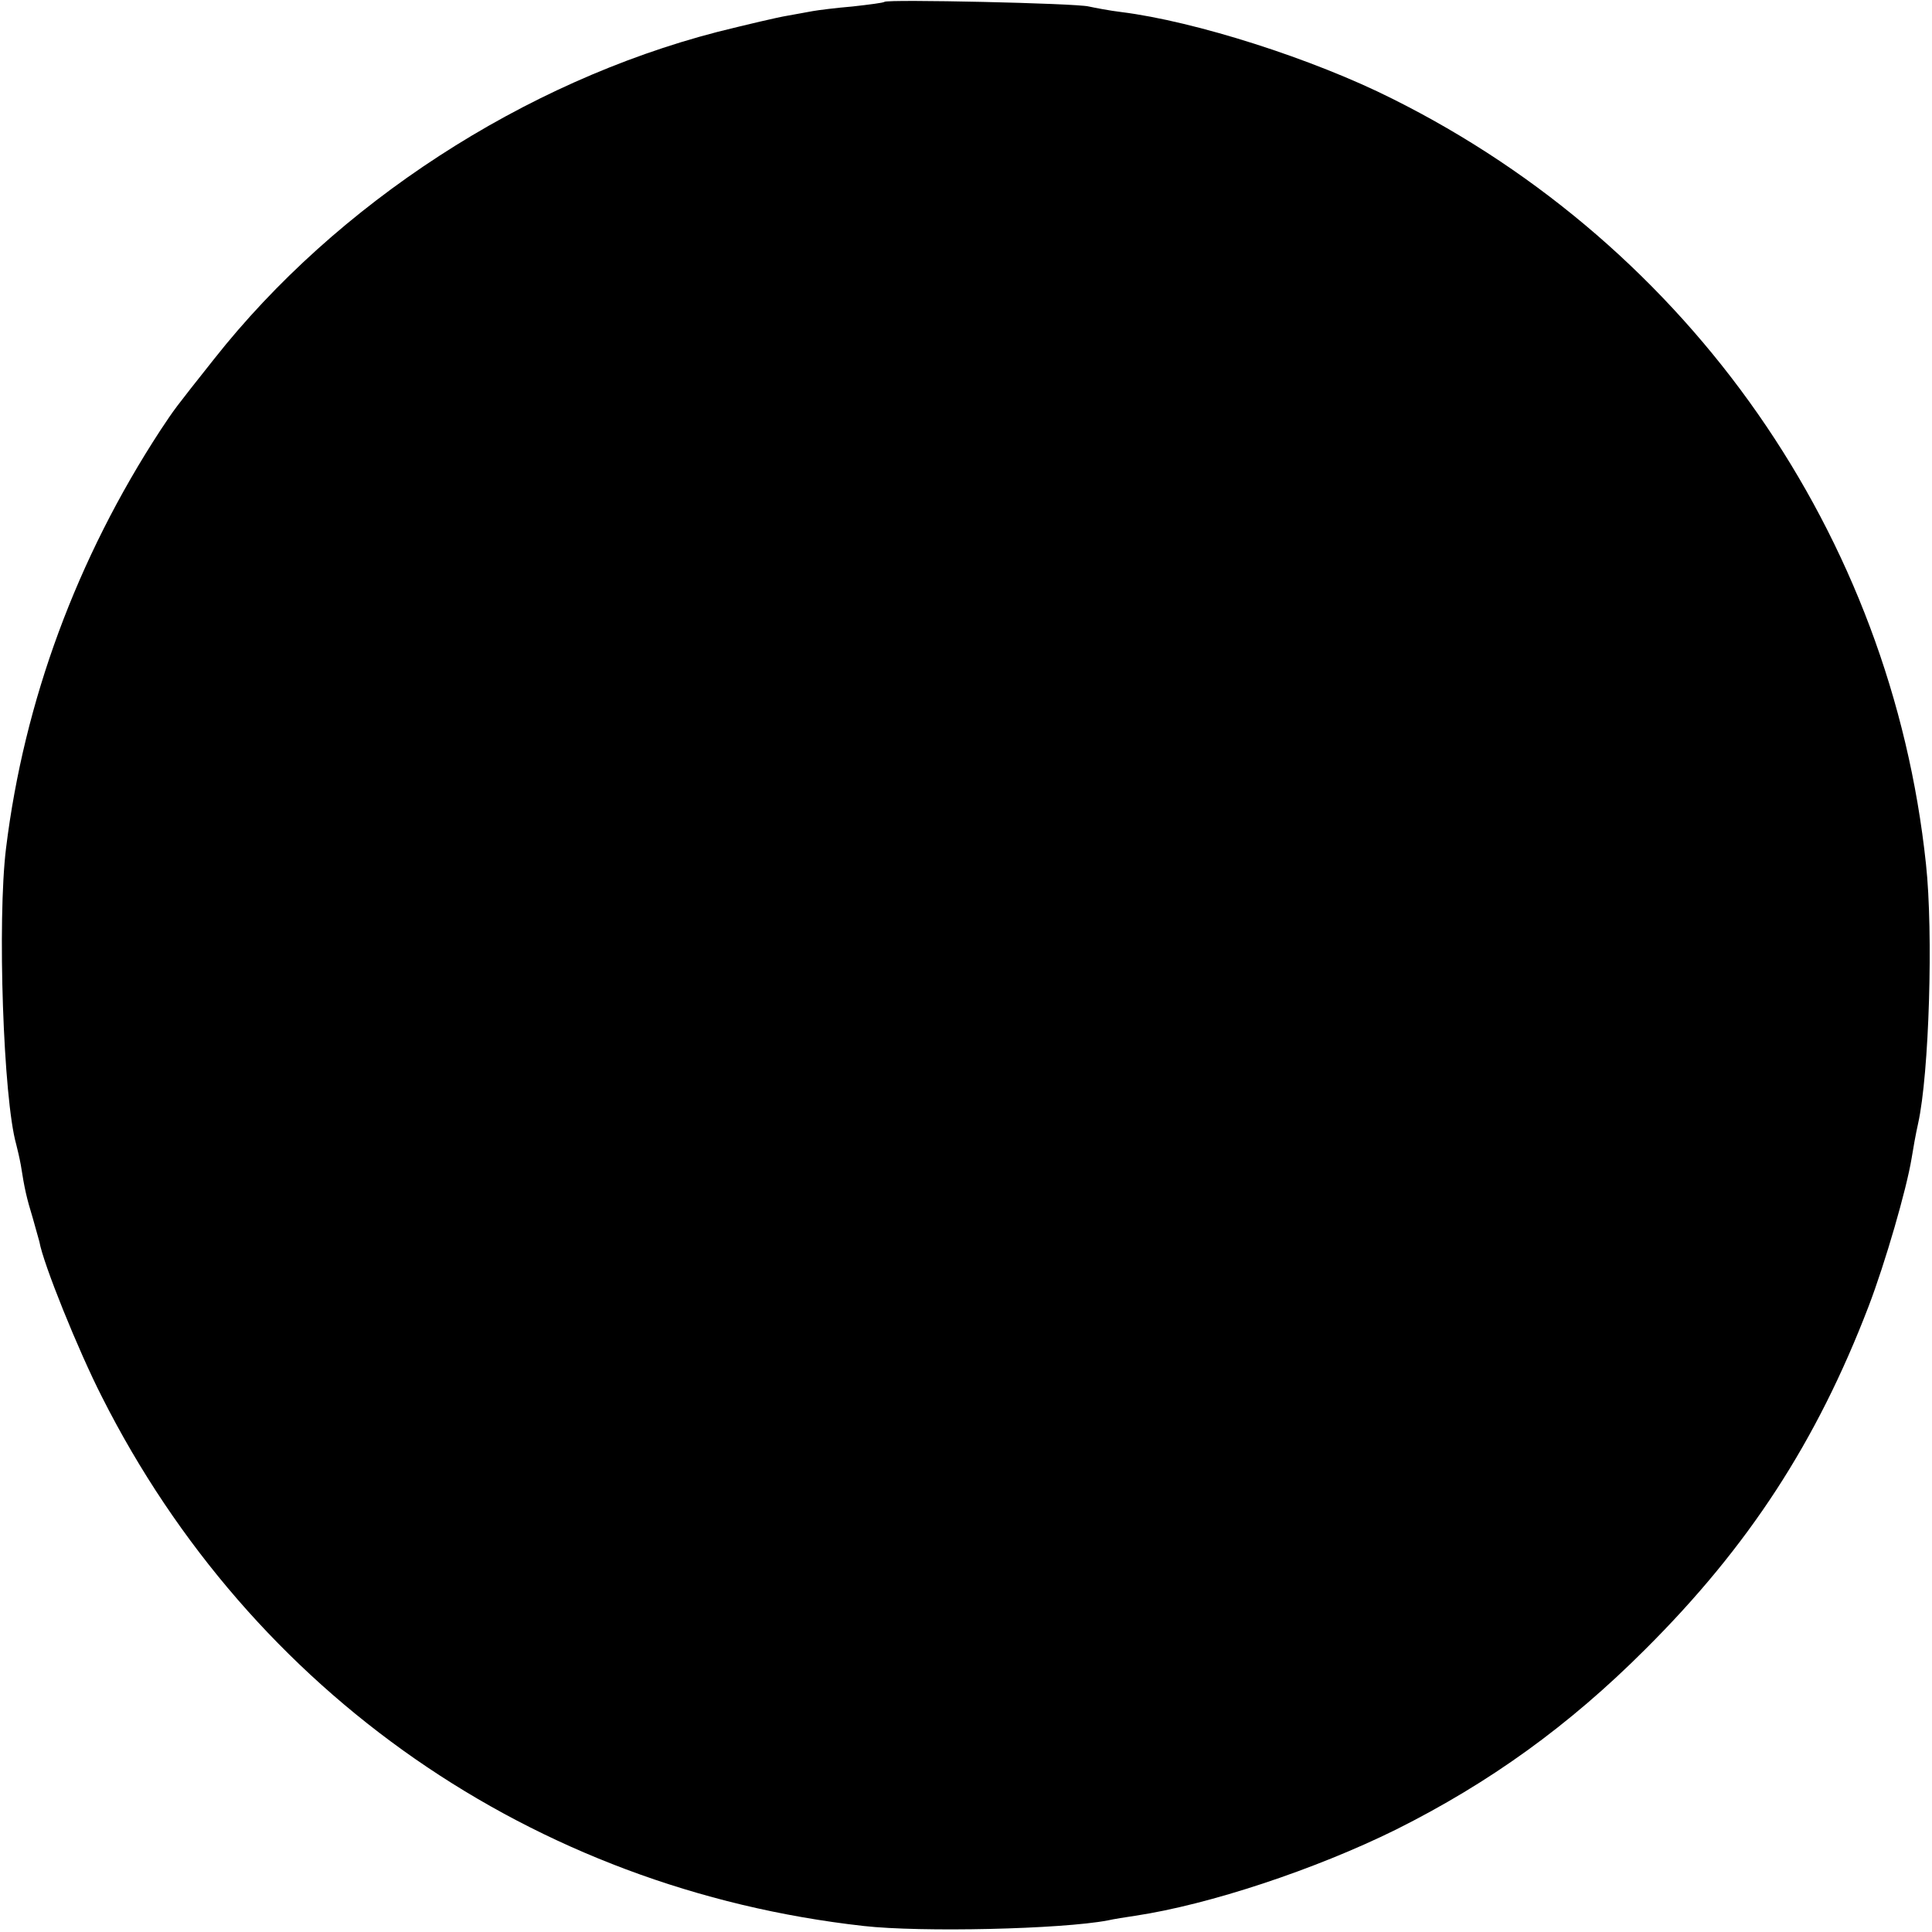 <?xml version="1.0" standalone="no"?>
<!DOCTYPE svg PUBLIC "-//W3C//DTD SVG 20010904//EN"
 "http://www.w3.org/TR/2001/REC-SVG-20010904/DTD/svg10.dtd">
<svg version="1.0" xmlns="http://www.w3.org/2000/svg"
 width="417pt" height="417pt" viewBox="0 0 417 417"
 preserveAspectRatio="xMidYMid meet">
<g transform="translate(0,417) scale(0.1,-0.1)"
fill="#000000" stroke="none">
<path d="M1909 4166 c-2 -2 -33 -6 -69 -10 -36 -3 -75 -8 -86 -10 -12 -2 -37
-7 -55 -10 -19 -3 -87 -19 -151 -35 -417 -108 -821 -370 -1086 -706 -88 -111
-84 -106 -116 -154 -180 -276 -294 -584 -333 -902 -19 -155 -6 -540 22 -639 2
-8 7 -28 10 -45 8 -51 12 -69 26 -115 7 -25 13 -47 14 -50 8 -47 84 -235 135
-335 323 -640 930 -1062 1644 -1142 124 -14 427 -7 527 12 13 3 39 7 59 10
160 24 389 100 563 186 202 101 373 224 538 389 223 222 370 448 482 740 36
94 82 253 93 320 3 19 9 53 14 75 24 108 33 412 17 560 -75 709 -508 1331
-1152 1652 -171 86 -425 167 -585 187 -25 3 -56 9 -70 12 -27 7 -435 16 -441
10z"/>
</g>
</svg>
